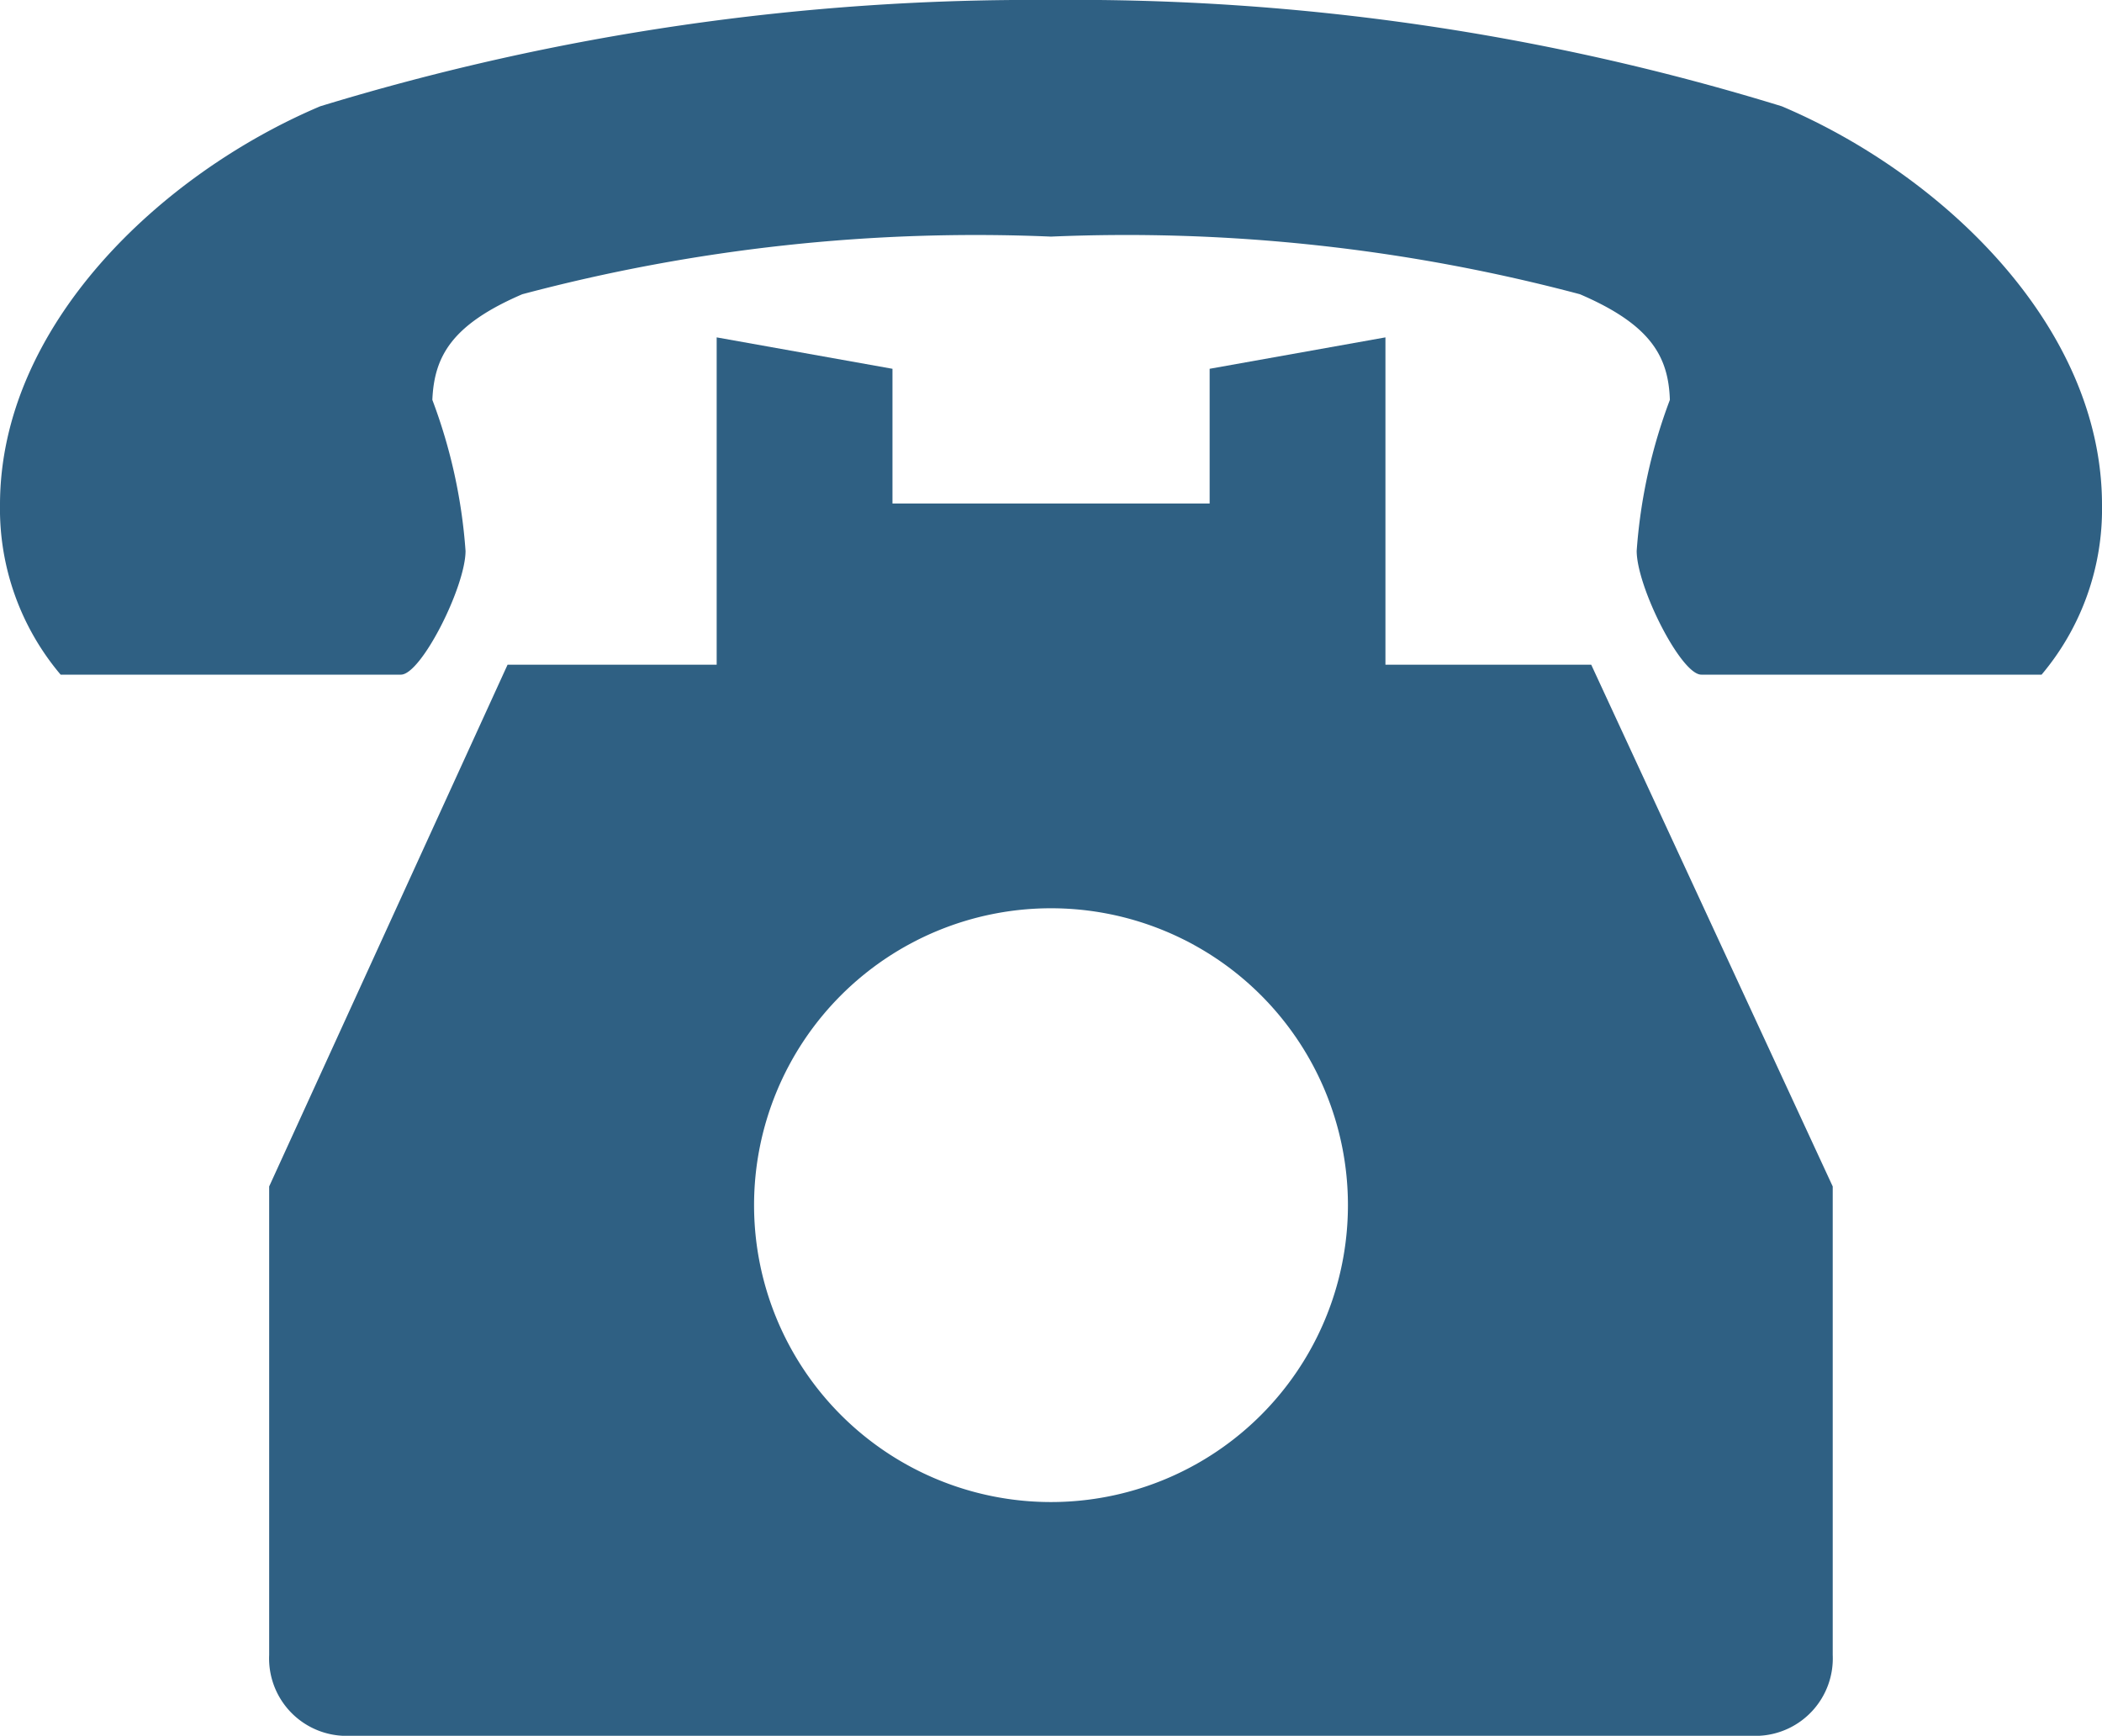 <svg xmlns="http://www.w3.org/2000/svg" width="19" height="15.692" viewBox="0 0 19 15.692">
  <g id="_881_ti_f" data-name="881_ti_f" transform="translate(-1.5 -3.154)">
    <g id="電話機のフリーアイコン素材" transform="translate(1.5 -41.422)">
      <path id="パス_10" data-name="パス 10" d="M75.656,129.712v-2.959l-1.589.284v1.218H71.2v-1.218l-1.589-.284v2.959H67.721l-2.155,4.717v4.236a.7.7,0,0,0,.664.73H79.035a.7.7,0,0,0,.664-.73v-4.236l-2.183-4.717Zm-3.023,7.57a2.684,2.684,0,1,1,2.684-2.684A2.684,2.684,0,0,1,72.633,137.282Z" transform="translate(-63.133 -79.127)" fill="#2f6083"/>
      <path id="パス_11" data-name="パス 11" d="M16.106,45.537A21.7,21.7,0,0,0,9.5,44.576a22.006,22.006,0,0,0-6.606.961C1.448,46.15,0,47.523,0,49.14a2.321,2.321,0,0,0,.548,1.535H3.624c.183,0,.584-.795.584-1.119a4.831,4.831,0,0,0-.3-1.365c.017-.393.174-.68.813-.955A15.951,15.951,0,0,1,9.5,46.715a15.952,15.952,0,0,1,4.781.521c.64.275.8.562.813.955a4.831,4.831,0,0,0-.3,1.365c0,.325.4,1.119.584,1.119h3.076A2.321,2.321,0,0,0,19,49.14C19,47.523,17.552,46.15,16.106,45.537Z" fill="#2f6083"/>
    </g>
  </g>
</svg>
